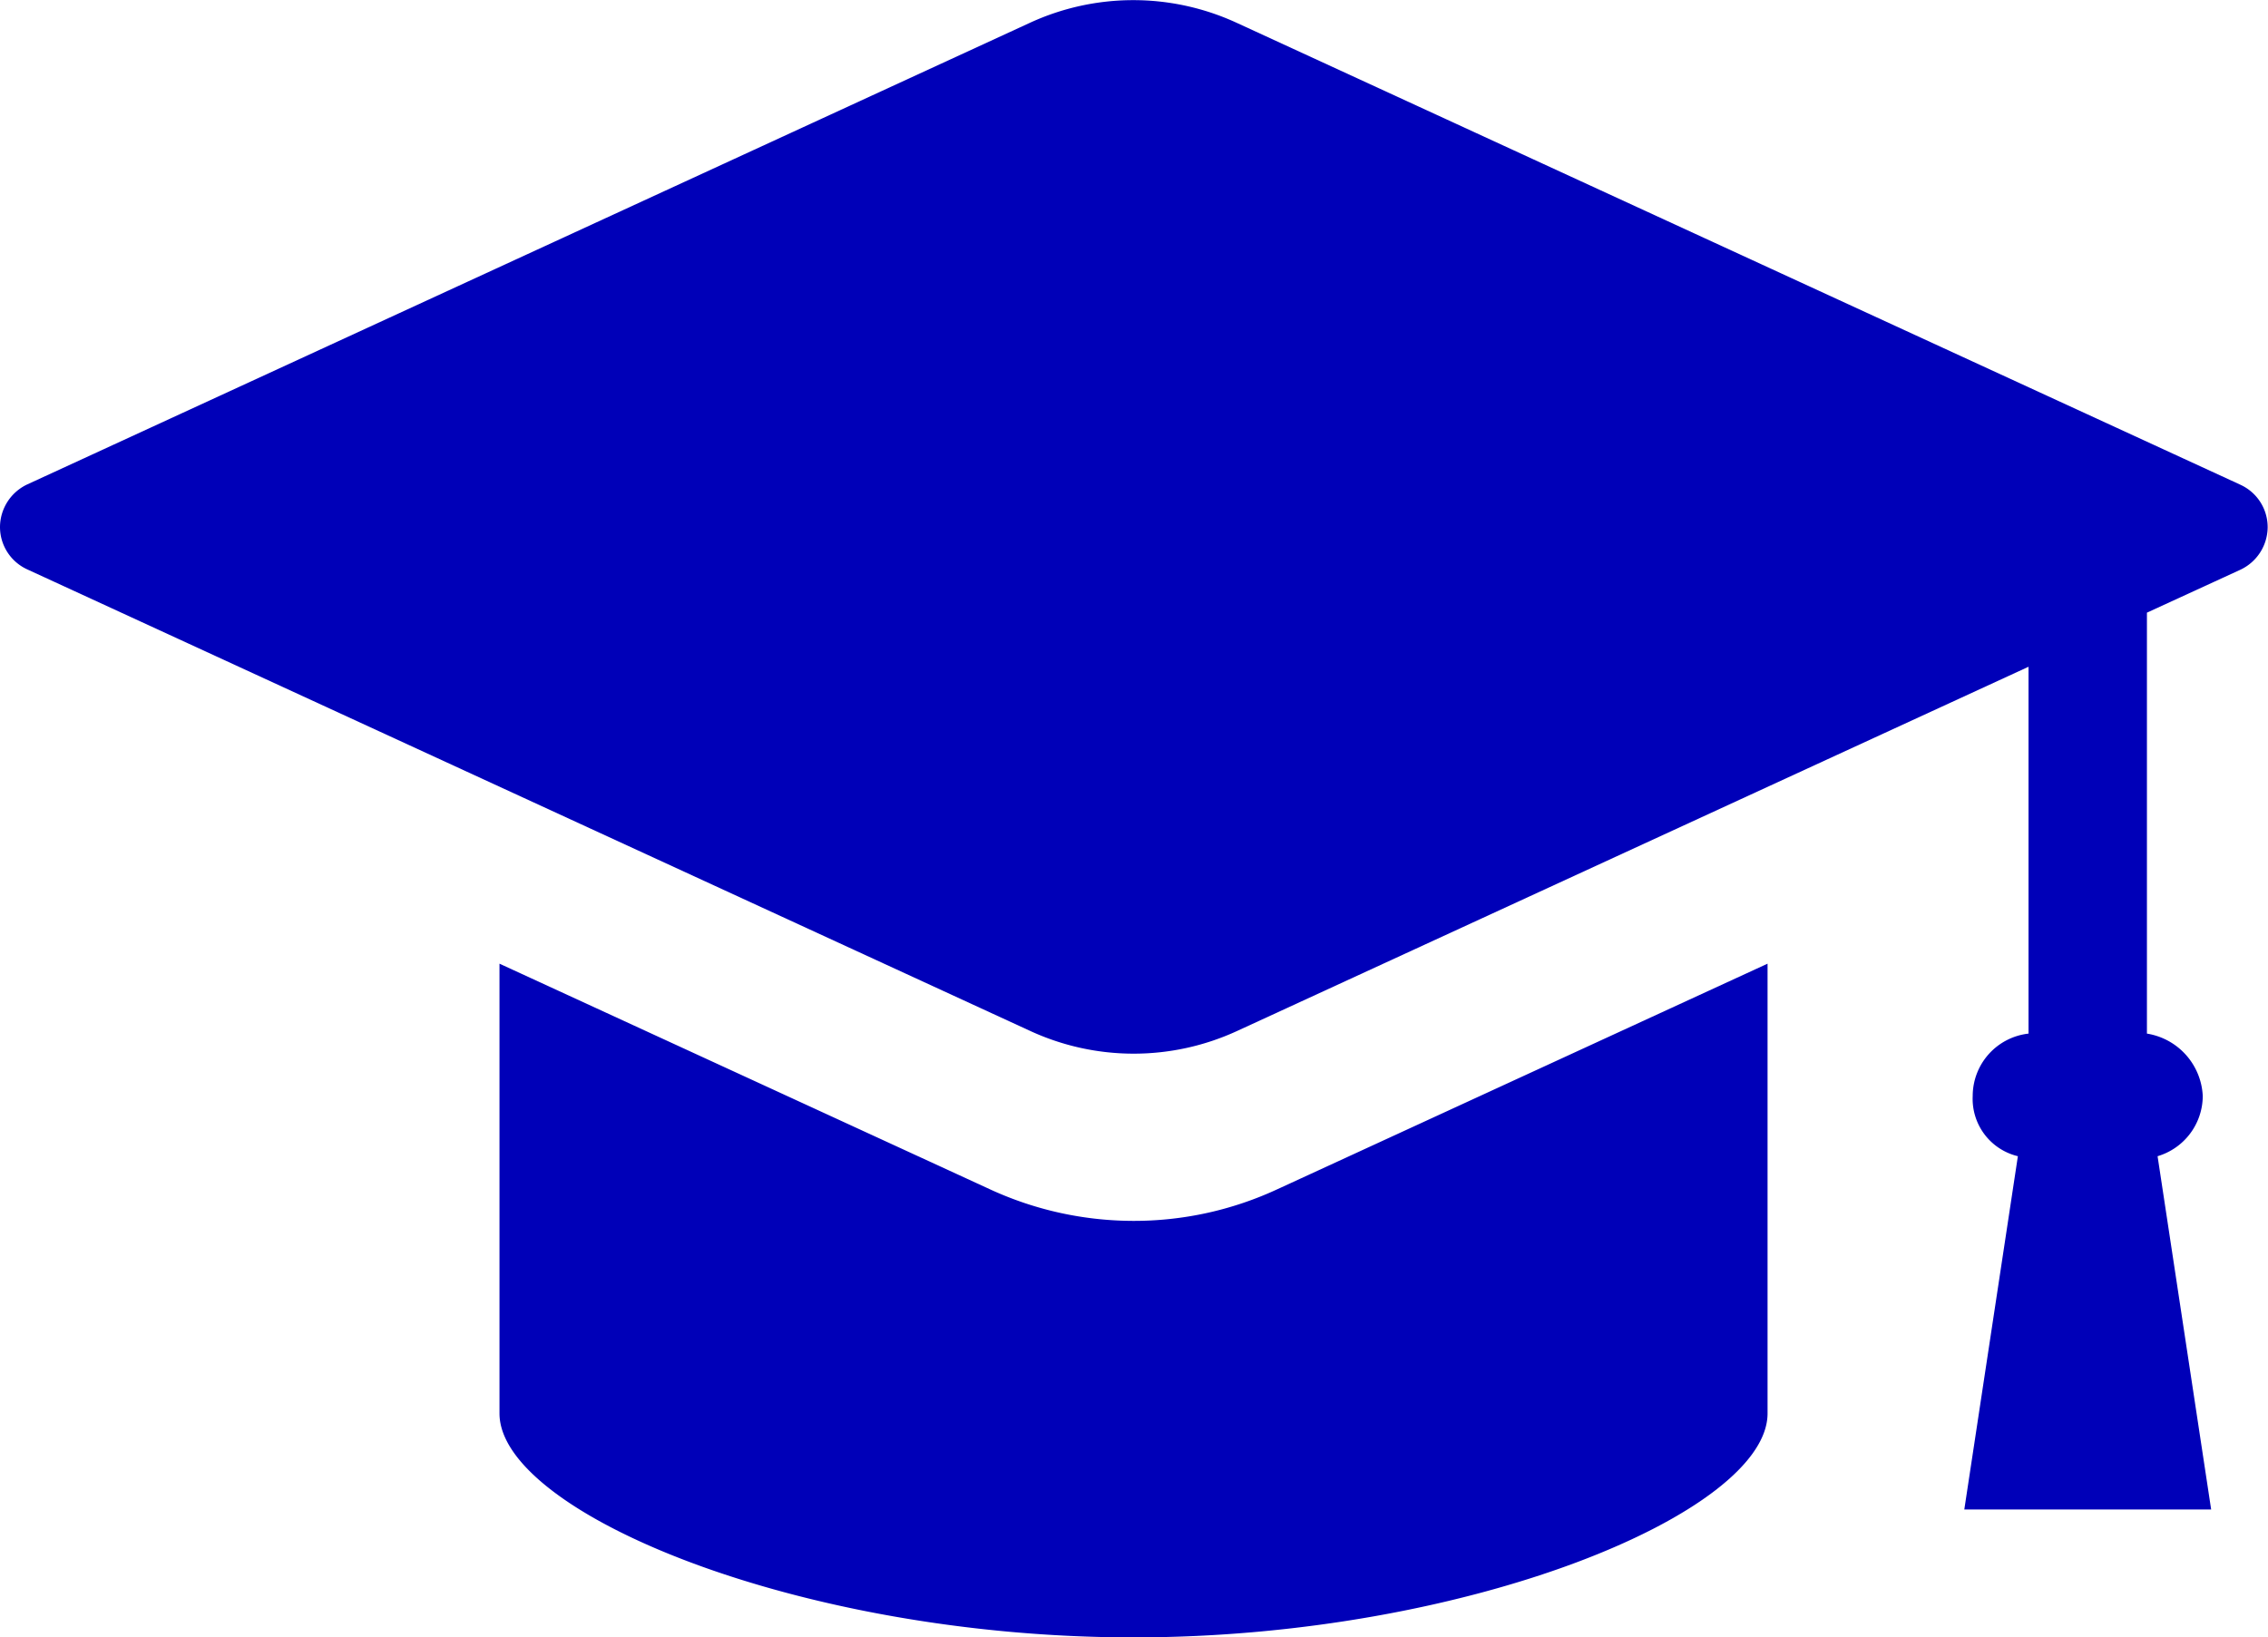 <svg id="_x32_" xmlns="http://www.w3.org/2000/svg" width="33.233" height="24" viewBox="0 0 33.233 24">
  <path id="パス_545" data-name="パス 545" d="M32.818,78.1l-14.7-6.767a3.619,3.619,0,0,0-3.024,0L.4,78.1a.694.694,0,0,0-.4.623.683.683,0,0,0,.4.623l14.7,6.767a3.619,3.619,0,0,0,3.024,0l11.6-5.34V86.15a.921.921,0,0,0-.818.915.864.864,0,0,0,.662.882l-.785,5.178H32.4l-.785-5.178a.925.925,0,0,0,.662-.882.972.972,0,0,0-.818-.915V79.98l1.369-.629a.694.694,0,0,0,.4-.623.683.683,0,0,0-.4-.623ZM16.61,88.895a5.032,5.032,0,0,1-2.1-.461L7.319,85.125v6.592C7.319,93.164,11.692,95,16.61,95S25.9,93.164,25.9,91.717V85.125l-7.189,3.309a4.989,4.989,0,0,1-2.1.461Z" transform="translate(0 -71)" fill="#0000b8"/>
</svg>
